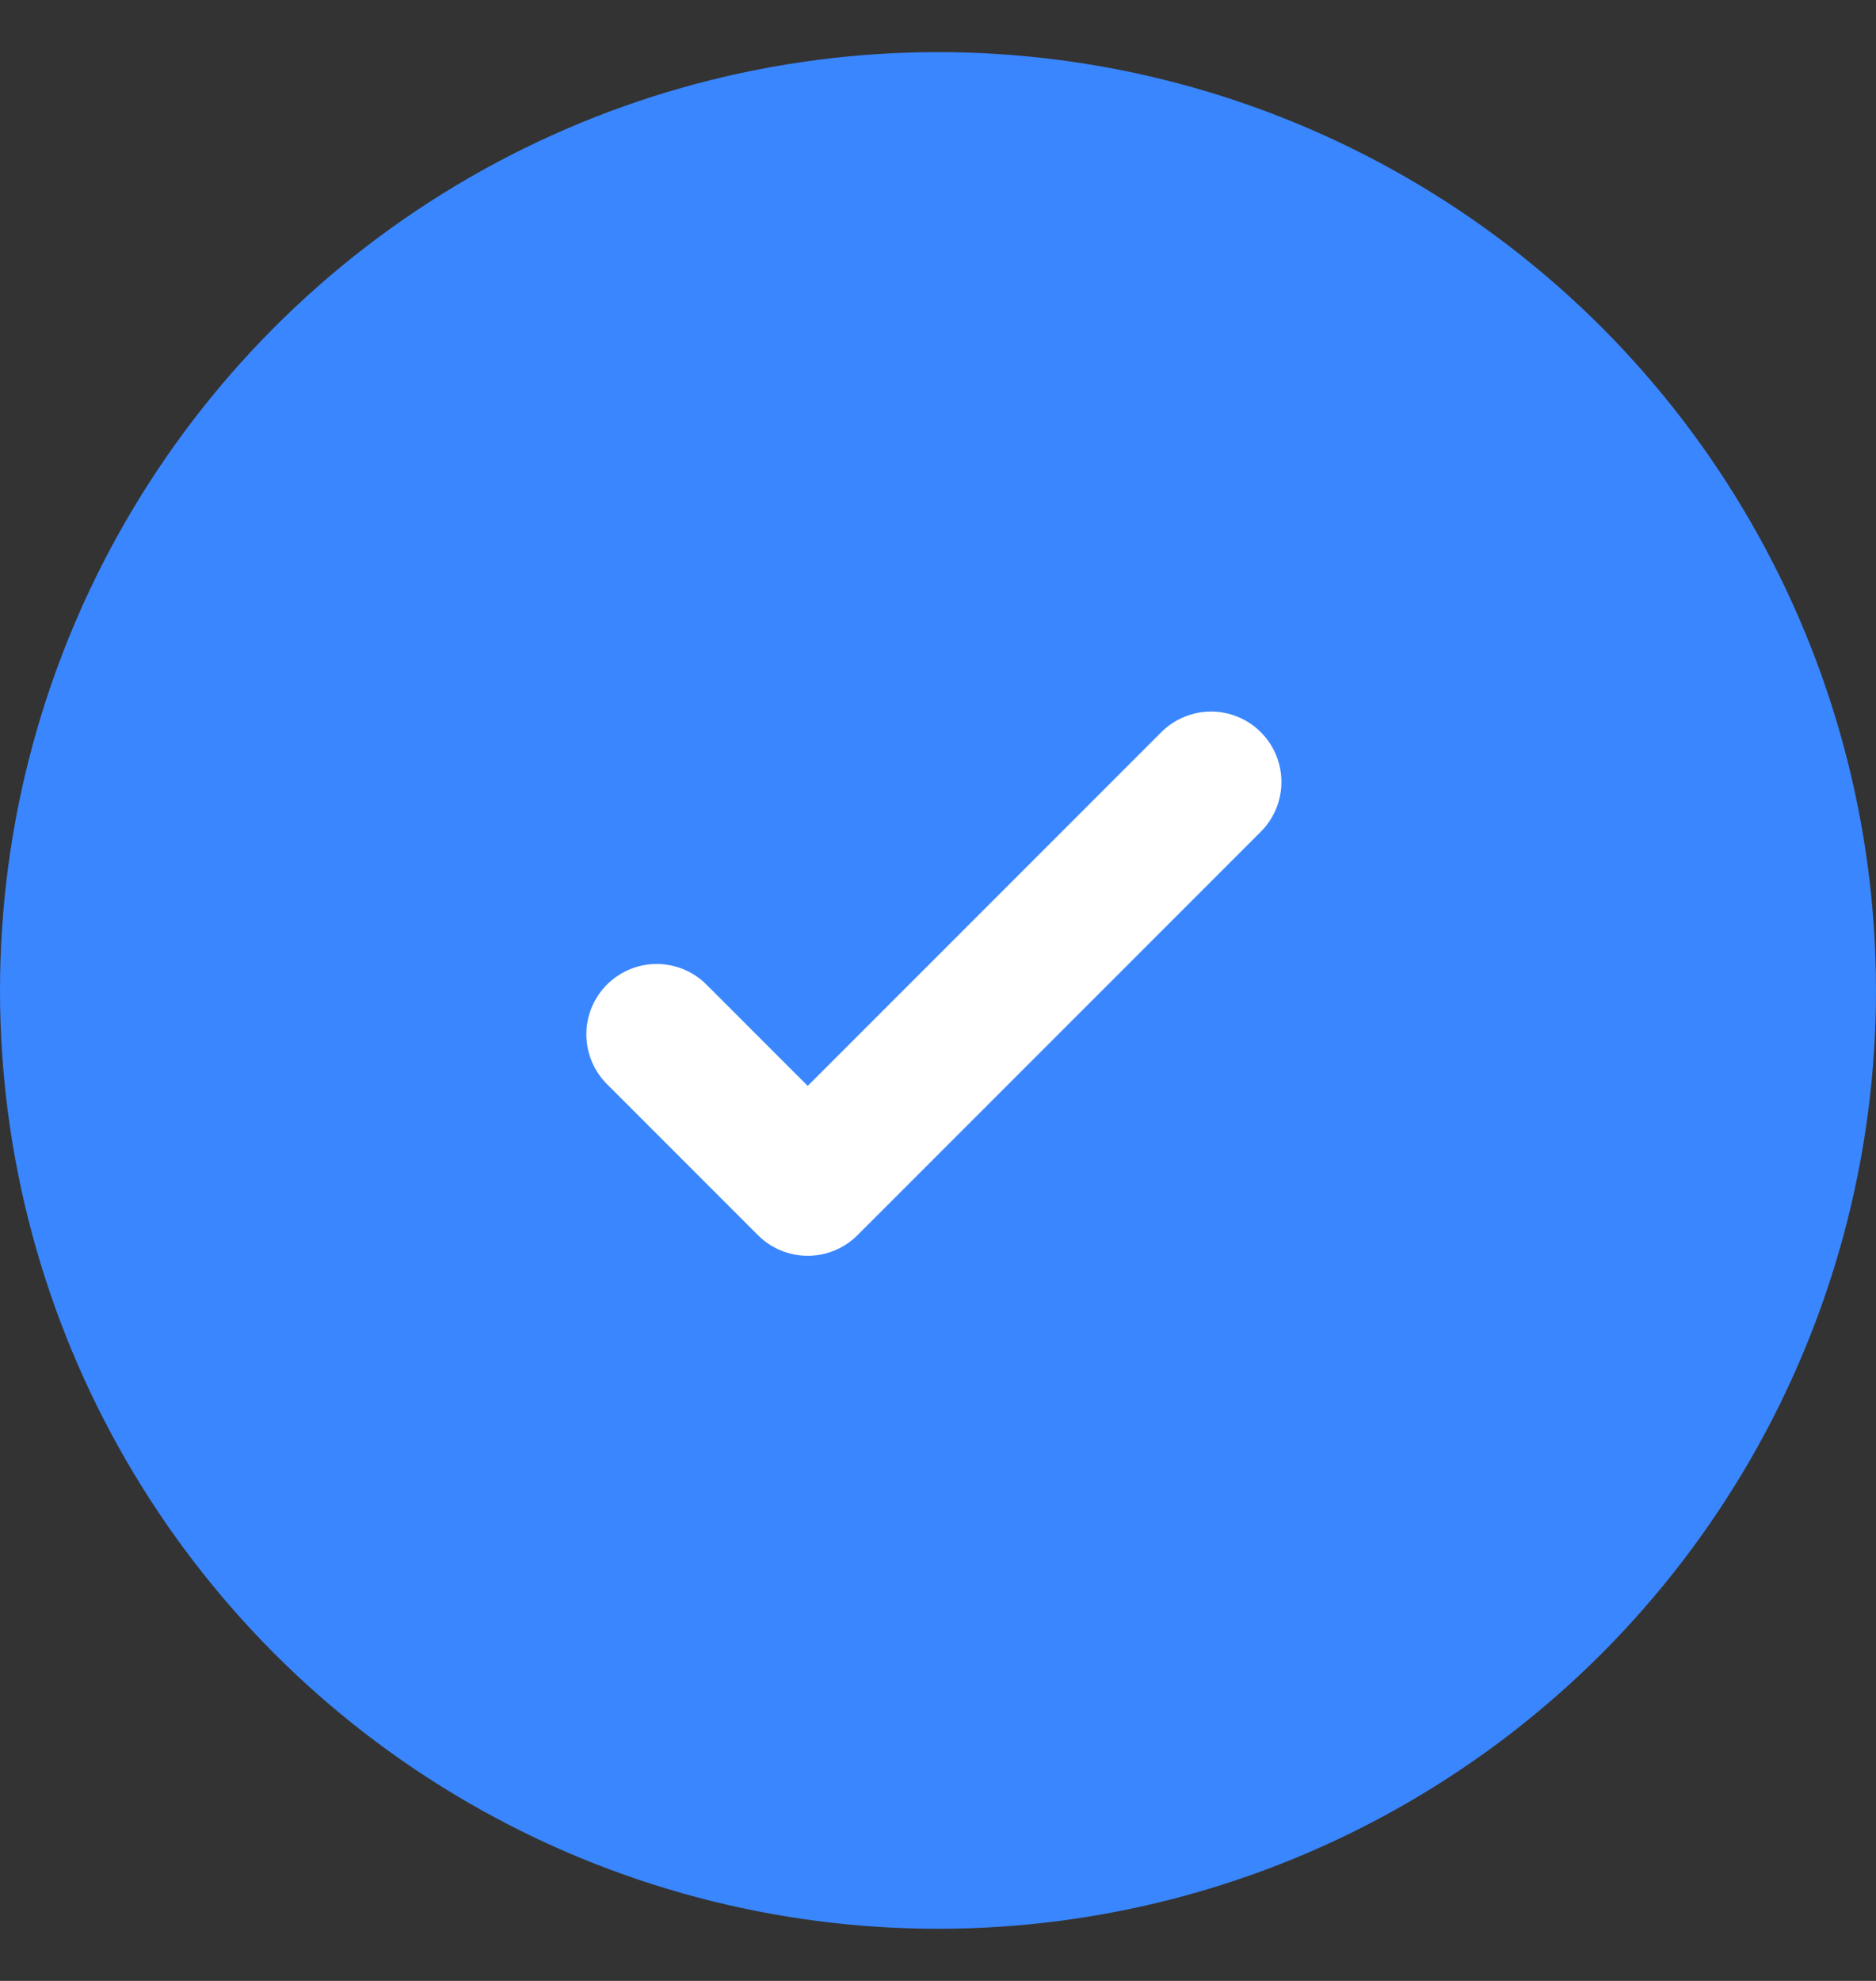 <svg width="18" height="19" viewBox="0 0 18 19" fill="none" xmlns="http://www.w3.org/2000/svg">
<rect x="0" y="0" width="18" height="19" fill="#333333" stroke="none"/>
<circle cx="9" cy="9.5" r="9" fill="#3A86FF"/>
<path d="M6.301 9.921L7.75 11.37L11.62 7.5" stroke="white" stroke-width="1.35" stroke-linecap="round" stroke-linejoin="round"/>
</svg>
